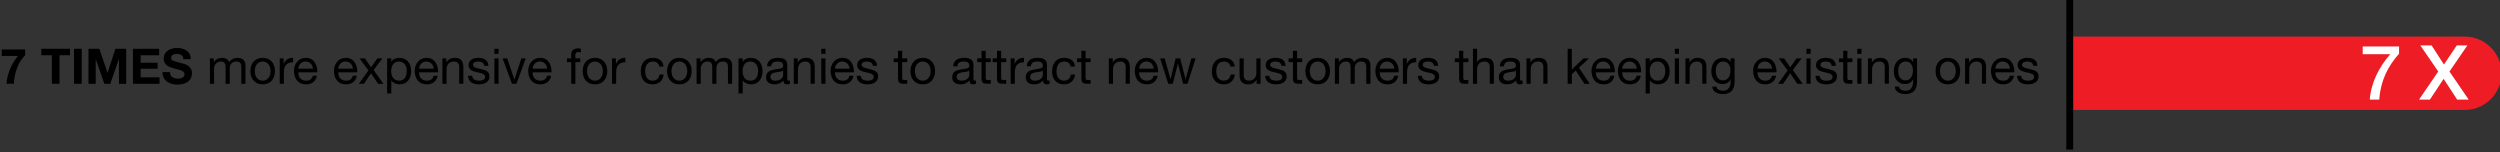 <?xml version="1.0" encoding="UTF-8" standalone="no"?>
<!-- Created with Inkscape (http://www.inkscape.org/) -->

<svg
   xmlns:dc="http://purl.org/dc/elements/1.1/"
   xmlns:cc="http://creativecommons.org/ns#"
   xmlns:rdf="http://www.w3.org/1999/02/22-rdf-syntax-ns#"
   xmlns:svg="http://www.w3.org/2000/svg"
   xmlns="http://www.w3.org/2000/svg"
   xmlns:sodipodi="http://sodipodi.sourceforge.net/DTD/sodipodi-0.dtd"
   xmlns:inkscape="http://www.inkscape.org/namespaces/inkscape"
   id="svg4542"
   version="1.1"
   inkscape:version="0.91 r13725"
   xml:space="preserve"
   width="1200"
   height="72.958"
   viewBox="0 0 1200 72.958"
   sodipodi:docname="graph3.svg"><rect x="0" y="0" width="1200" height="72.958" fill="#333333" stroke="none"/><defs
     id="defs4546" /><sodipodi:namedview
     pagecolor="#ffffff"
     bordercolor="#666666"
     borderopacity="0"
     objecttolerance="10"
     gridtolerance="10"
     guidetolerance="10"
     inkscape:pageopacity="0"
     inkscape:pageshadow="2"
     inkscape:window-width="1920"
     inkscape:window-height="1017"
     id="namedview4544"
     showgrid="false"
     inkscape:zoom="1.0503817"
     inkscape:cx="-117.10029"
     inkscape:cy="10.625"
     inkscape:window-x="-8"
     inkscape:window-y="-8"
     inkscape:window-maximized="1"
     inkscape:current-layer="g4550" /><g
     id="g4550"
     inkscape:groupmode="layer"
     inkscape:label="ink_ext_XXXXXX"
     transform="matrix(1.25,0,0,-1.25,0,72.958)"><g
       id="g4552"
       transform="matrix(0.368,0,0,0.368,-1.766,-2.497)"><path
         d="m 2483.69,86.711 c 7.13,0.316 14.49,-0.793 14.49,-9.426 0,-6.332 -4.59,-9.895 -10.61,-9.895 -7.04,0 -10.69,5.07 -10.45,11.797 l -9.03,0 c 0.24,-11.559 6.66,-19.316 19.48,-19.316 10.61,0 19.63,6.492 19.63,16.941 0,7.125 -3.8,12.59 -10.05,13.855 l 0,0.156 c 5.3,1.902 7.84,6.336 7.84,11.879 0,9.817 -8.87,14.801 -17.5,14.801 -11.16,0 -17.89,-8.07 -18.36,-18.84 l 9.02,0 c -0.16,5.699 2.93,11.32 9.19,11.32 4.98,0 8.62,-3.168 8.62,-7.836 0,-6.808 -6.25,-8.949 -12.27,-8.71 l 0,-6.727"
         style="fill:#ffffff;fill-opacity:1;fill-rule:nonzero;stroke:none"
         id="path4554"
         inkscape:connector-curvature="0" /><path
         d="m 2526.8,109.984 c 6.72,0 10.05,-5.382 10.05,-11.32 0,-6.094 -3.33,-11.637 -10.05,-11.637 -6.57,0 -9.66,5.621 -9.66,11.637 0,6.016 3.09,11.32 9.66,11.32 z m -17.66,-34.992 c 0.47,-9.023 7.92,-15.121 16.71,-15.121 15.67,0 20.9,15.438 20.9,28.656 0,16.153 -3.89,28.977 -19.56,28.977 -12.11,0 -19.08,-8.152 -19.08,-18.922 0,-11.32 7.05,-18.68 17.5,-18.68 5.06,0 9.58,2.375 11.95,6.649 l 0.16,-0.16 c -0.55,-7.281 -1.66,-19 -11.48,-19 -4.67,0 -7.68,3.086 -8.07,7.602 l -9.03,0"
         style="fill:#ffffff;fill-opacity:1;fill-rule:nonzero;stroke:none"
         id="path4556"
         inkscape:connector-curvature="0" /><path
         d="m 2559.56,76.918 3.96,0 19.67,38.016 -3.86,0 -19.77,-38.016 z m 24.95,0.508 c 6.15,0 8.49,4.574 8.49,10.113 0,5.488 -2.54,10.113 -8.49,10.113 -5.94,0 -8.49,-4.625 -8.49,-10.113 0,-5.539 2.34,-10.113 8.49,-10.113 z m -3.91,10.113 c 0,3.406 0.71,6.809 3.86,6.809 3.15,0 3.96,-3.402 3.96,-6.809 0,-3.812 -1.11,-6.812 -3.96,-6.812 -2.85,0 -3.86,3 -3.86,6.812 z m -21.6,6.66 c 6.15,0 8.48,4.57 8.48,10.11 0,5.492 -2.53,10.113 -8.48,10.113 -5.95,0 -8.49,-4.621 -8.49,-10.113 0,-5.54 2.34,-10.11 8.49,-10.11 z m -3.91,10.11 c 0,3.41 0.71,6.812 3.86,6.812 3.15,0 3.96,-3.402 3.96,-6.812 0,-3.809 -1.12,-6.809 -3.96,-6.809 -2.85,0 -3.86,3 -3.86,6.809"
         style="fill:#ffffff;fill-opacity:1;fill-rule:nonzero;stroke:none"
         id="path4558"
         inkscape:connector-curvature="0" /><path
         d="m 2166.36,127.176 410.48,0 c 21.04,0 38.26,-17.215 38.26,-38.254 l 0,-0.004 c 0,-21.043 -17.22,-38.258 -38.26,-38.258 l -410.48,0 0,76.516"
         style="fill:#ee1c25;fill-opacity:1;fill-rule:evenodd;stroke:none"
         id="path4560"
         inkscape:connector-curvature="0" /><path
         d="m 2470.25,108.816 28.73,0 c -11.4,-12.828 -20.19,-29.847 -21.37,-47.343 l 9.89,0 c 1.43,20.031 9.11,34.836 20.67,47.898 l 0,7.52 -37.92,0 0,-8.075"
         style="fill:#ffffff;fill-opacity:1;fill-rule:nonzero;stroke:none"
         id="path4562"
         inkscape:connector-curvature="0" /><path
         d="m 2549.05,90.766 -20.03,-29.293 11.32,0 14.33,21.613 14.1,-21.613 12.03,0 -20.03,29.293 18.68,27.234 -11.08,0 -13.38,-19.953 -12.83,19.953 -11.79,0 18.68,-27.234"
         style="fill:#ffffff;fill-opacity:1;fill-rule:nonzero;stroke:none"
         id="path4564"
         inkscape:connector-curvature="0" /><path
         d="m 2164.52,9.316 0,158.594"
         style="fill:none;stroke:#000000;stroke-width:7.197;stroke-linecap:butt;stroke-linejoin:miter;stroke-miterlimit:22.926;stroke-dasharray:none;stroke-opacity:1"
         id="path4566"
         inkscape:connector-curvature="0" /><path
         d="m 31.043,113.785 -24.453,0 0,-6.75 16.984,0 C 16.77,98.852 12.371,88.57 11.551,77.981 l 7.777,0 C 19.43,87.547 23.523,101 31.043,107.547 l 0,6.238"
         style="fill:#000000;fill-opacity:1;fill-rule:nonzero;stroke:none"
         id="path4568"
         inkscape:connector-curvature="0" /><path
         d="m 58.871,77.981 8.031,0 0,29.77 10.949,0 0,6.754 -29.926,0 0,-6.754 10.945,0 0,-29.77"
         style="fill:#000000;fill-opacity:1;fill-rule:nonzero;stroke:none"
         id="path4570"
         inkscape:connector-curvature="0" /><path
         d="m 82.043,77.981 8.031,0 0,36.523 -8.031,0 0,-36.523"
         style="fill:#000000;fill-opacity:1;fill-rule:nonzero;stroke:none"
         id="path4572"
         inkscape:connector-curvature="0" /><path
         d="m 97.137,77.981 7.519,0 0,25.625 0.102,0 8.953,-25.625 6.191,0 8.95,25.883 0.101,0 0,-25.883 7.524,0 0,36.523 -11.309,0 -8.082,-25.117 -0.102,0 -8.543,25.117 -11.304,0 0,-36.523"
         style="fill:#000000;fill-opacity:1;fill-rule:nonzero;stroke:none"
         id="path4574"
         inkscape:connector-curvature="0" /><path
         d="m 143.531,77.981 27.727,0 0,6.75 -19.695,0 0,8.953 17.699,0 0,6.242 -17.699,0 0,7.824 19.289,0 0,6.754 -27.321,0 0,-36.523"
         style="fill:#000000;fill-opacity:1;fill-rule:nonzero;stroke:none"
         id="path4576"
         inkscape:connector-curvature="0" /><path
         d="m 174.379,90.102 c -0.102,-9 7.469,-12.992 15.551,-12.992 9.925,0 15.195,5.012 15.195,11.715 0,8.285 -8.187,9.977 -10.848,10.637 -9.156,2.355 -10.894,2.715 -10.894,5.527 0,3.071 2.969,4.145 5.523,4.145 3.84,0 6.957,-1.125 7.215,-5.528 l 7.777,0 c 0,8.442 -7.011,11.77 -14.632,11.77 -6.598,0 -13.661,-3.586 -13.661,-11.051 0,-6.855 5.477,-8.953 10.899,-10.386 5.371,-1.43 10.844,-2.098 10.844,-6.035 0,-3.734 -4.297,-4.551 -7.11,-4.551 -4.297,0 -8.082,1.891 -8.082,6.75 l -7.777,0"
         style="fill:#000000;fill-opacity:1;fill-rule:nonzero;stroke:none"
         id="path4578"
         inkscape:connector-curvature="0" /><path
         d="m 223.848,77.981 4.347,0 0,16.469 c 0,1.996 1.895,6.754 7.059,6.754 3.891,0 4.965,-2.453 4.965,-5.883 l 0,-17.34 4.347,0 0,16.469 c 0,4.094 2.707,6.754 6.903,6.754 4.25,0 5.117,-2.609 5.117,-5.883 l 0,-17.34 4.348,0 0,19.383 c 0,5.477 -3.532,7.676 -8.801,7.676 -3.375,0 -6.492,-1.687 -8.285,-4.504 -1.075,3.227 -4.043,4.504 -7.266,4.504 -3.629,0 -6.598,-1.535 -8.539,-4.504 l -0.102,0 0,3.891 -4.093,0 0,-26.445"
         style="fill:#000000;fill-opacity:1;fill-rule:nonzero;stroke:none"
         id="path4580"
         inkscape:connector-curvature="0" /><path
         d="m 266.051,91.176 c 0,-7.723 4.449,-13.812 12.836,-13.812 8.39,0 12.84,6.09 12.84,13.812 0,7.777 -4.45,13.863 -12.84,13.863 -8.387,0 -12.836,-6.086 -12.836,-13.863 z m 4.601,0 c 0,6.445 3.684,10.027 8.235,10.027 4.554,0 8.238,-3.582 8.238,-10.027 0,-6.394 -3.684,-9.973 -8.238,-9.973 -4.551,0 -8.235,3.578 -8.235,9.973"
         style="fill:#000000;fill-opacity:1;fill-rule:nonzero;stroke:none"
         id="path4582"
         inkscape:connector-curvature="0" /><path
         d="m 296.688,77.981 4.351,0 0,11.766 c 0,6.699 2.555,10.688 9.563,10.688 l 0,4.605 c -4.707,0.152 -7.622,-1.941 -9.719,-6.187 l -0.106,0 0,5.574 -4.089,0 0,-26.445"
         style="fill:#000000;fill-opacity:1;fill-rule:nonzero;stroke:none"
         id="path4584"
         inkscape:connector-curvature="0" /><path
         d="m 331.215,86.371 c -0.766,-3.434 -3.274,-5.168 -6.856,-5.168 -5.777,0 -8.386,4.09 -8.234,8.695 l 19.797,0 c 0.258,6.391 -2.609,15.141 -11.969,15.141 -7.215,0 -12.43,-5.832 -12.43,-13.762 0.254,-8.082 4.243,-13.914 12.684,-13.914 5.934,0 10.129,3.172 11.305,9.008 l -4.297,0 z m -15.09,7.363 c 0.309,4.043 3.02,7.469 7.574,7.469 4.293,0 7.414,-3.324 7.617,-7.469 l -15.191,0"
         style="fill:#000000;fill-opacity:1;fill-rule:nonzero;stroke:none"
         id="path4586"
         inkscape:connector-curvature="0" /><path
         d="m 372.906,86.371 c -0.765,-3.434 -3.273,-5.168 -6.855,-5.168 -5.778,0 -8.387,4.09 -8.235,8.695 l 19.797,0 c 0.258,6.391 -2.609,15.141 -11.968,15.141 -7.215,0 -12.43,-5.832 -12.43,-13.762 0.254,-8.082 4.242,-13.914 12.683,-13.914 5.934,0 10.129,3.172 11.305,9.008 l -4.297,0 z m -15.09,7.363 c 0.309,4.043 3.02,7.469 7.575,7.469 4.293,0 7.414,-3.324 7.617,-7.469 l -15.192,0"
         style="fill:#000000;fill-opacity:1;fill-rule:nonzero;stroke:none"
         id="path4588"
         inkscape:connector-curvature="0" /><path
         d="m 379.301,77.981 5.269,0 7.368,10.988 7.367,-10.988 5.574,0 -10.231,14.32 9.106,12.125 -5.215,0 -6.601,-9.262 -6.344,9.262 -5.574,0 9.207,-12.531 -9.926,-13.914"
         style="fill:#000000;fill-opacity:1;fill-rule:nonzero;stroke:none"
         id="path4590"
         inkscape:connector-curvature="0" /><path
         d="m 429.227,91.434 c 0,-5.168 -1.993,-10.23 -7.926,-10.23 -5.985,0 -8.336,4.805 -8.336,10.024 0,4.961 2.25,9.976 8.078,9.976 5.629,0 8.184,-4.809 8.184,-9.769 z m -20.457,-23.582 4.347,0 0,13.656 0.102,0 c 1.945,-3.121 5.832,-4.144 8.543,-4.144 8.082,0 12.074,6.293 12.074,13.762 0,7.469 -4.043,13.914 -12.176,13.914 -3.633,0 -7.012,-1.277 -8.441,-4.191 l -0.102,0 0,3.578 -4.347,0 0,-36.574"
         style="fill:#000000;fill-opacity:1;fill-rule:nonzero;stroke:none"
         id="path4592"
         inkscape:connector-curvature="0" /><path
         d="m 457.211,86.371 c -0.766,-3.434 -3.277,-5.168 -6.856,-5.168 -5.781,0 -8.386,4.09 -8.234,8.695 l 19.797,0 c 0.254,6.391 -2.609,15.141 -11.973,15.141 -7.211,0 -12.429,-5.832 -12.429,-13.762 0.257,-8.082 4.246,-13.914 12.687,-13.914 5.934,0 10.129,3.172 11.305,9.008 l -4.297,0 z m -15.09,7.363 c 0.305,4.043 3.02,7.469 7.57,7.469 4.293,0 7.414,-3.324 7.622,-7.469 l -15.192,0"
         style="fill:#000000;fill-opacity:1;fill-rule:nonzero;stroke:none"
         id="path4594"
         inkscape:connector-curvature="0" /><path
         d="m 466.418,77.981 4.348,0 0,14.934 c 0,4.758 2.558,8.289 7.828,8.289 3.324,0 5.371,-2.098 5.371,-5.32 l 0,-17.902 4.348,0 0,17.391 c 0,5.68 -2.149,9.668 -9.106,9.668 -3.785,0 -6.754,-1.535 -8.594,-4.809 l -0.101,0 0,4.196 -4.094,0 0,-26.445"
         style="fill:#000000;fill-opacity:1;fill-rule:nonzero;stroke:none"
         id="path4596"
         inkscape:connector-curvature="0" /><path
         d="m 493.172,86.316 c 0.258,-6.547 5.269,-8.953 11.207,-8.953 5.367,0 11.254,2.047 11.254,8.34 0,5.117 -4.301,6.547 -8.649,7.52 -4.043,0.973 -8.644,1.484 -8.644,4.605 0,2.656 3.019,3.375 5.625,3.375 2.867,0 5.832,-1.074 6.14,-4.449 l 4.348,0 c -0.359,6.445 -5.012,8.285 -10.844,8.285 -4.601,0 -9.871,-2.199 -9.871,-7.519 0,-5.062 4.348,-6.496 8.645,-7.469 4.347,-0.973 8.64,-1.535 8.64,-4.91 0,-3.328 -3.679,-3.938 -6.39,-3.938 -3.582,0 -6.961,1.227 -7.113,5.113 l -4.348,0"
         style="fill:#000000;fill-opacity:1;fill-rule:nonzero;stroke:none"
         id="path4598"
         inkscape:connector-curvature="0" /><path
         d="m 520.695,77.981 4.348,0 0,26.445 -4.348,0 0,-26.445 z m 4.348,36.523 -4.348,0 0,-5.32 4.348,0 0,5.32"
         style="fill:#000000;fill-opacity:1;fill-rule:nonzero;stroke:none"
         id="path4600"
         inkscape:connector-curvature="0" /><path
         d="m 553.379,104.426 -4.551,0 -7.211,-22.047 -0.101,0 -7.418,22.047 -4.86,0 9.821,-26.445 4.656,0 9.664,26.445"
         style="fill:#000000;fill-opacity:1;fill-rule:nonzero;stroke:none"
         id="path4602"
         inkscape:connector-curvature="0" /><path
         d="m 575.633,86.371 c -0.766,-3.434 -3.274,-5.168 -6.856,-5.168 -5.777,0 -8.386,4.09 -8.234,8.695 l 19.797,0 c 0.254,6.391 -2.61,15.141 -11.969,15.141 -7.215,0 -12.43,-5.832 -12.43,-13.762 0.254,-8.082 4.243,-13.914 12.684,-13.914 5.934,0 10.129,3.172 11.305,9.008 l -4.297,0 z m -15.09,7.363 c 0.305,4.043 3.02,7.469 7.57,7.469 4.297,0 7.418,-3.324 7.621,-7.469 l -15.191,0"
         style="fill:#000000;fill-opacity:1;fill-rule:nonzero;stroke:none"
         id="path4604"
         inkscape:connector-curvature="0" /><path
         d="m 600.855,77.981 4.344,0 0,22.605 5.117,0 0,3.84 -5.117,0 0,3.683 c 0,2.301 1.231,2.965 3.328,2.965 0.766,0 1.688,-0.101 2.457,-0.359 l 0,3.789 c -0.82,0.254 -1.996,0.406 -2.816,0.406 -4.758,0 -7.313,-2.25 -7.313,-6.547 l 0,-3.937 -4.449,0 0,-3.84 4.449,0 0,-22.605"
         style="fill:#000000;fill-opacity:1;fill-rule:nonzero;stroke:none"
         id="path4606"
         inkscape:connector-curvature="0" /><path
         d="m 612.773,91.176 c 0,-7.723 4.454,-13.812 12.84,-13.812 8.391,0 12.84,6.09 12.84,13.812 0,7.777 -4.449,13.863 -12.84,13.863 -8.386,0 -12.84,-6.086 -12.84,-13.863 z m 4.606,0 c 0,6.445 3.68,10.027 8.234,10.027 4.551,0 8.239,-3.582 8.239,-10.027 0,-6.394 -3.688,-9.973 -8.239,-9.973 -4.554,0 -8.234,3.578 -8.234,9.973"
         style="fill:#000000;fill-opacity:1;fill-rule:nonzero;stroke:none"
         id="path4608"
         inkscape:connector-curvature="0" /><path
         d="m 643.414,77.981 4.348,0 0,11.766 c 0,6.699 2.558,10.688 9.566,10.688 l 0,4.605 c -4.707,0.152 -7.625,-1.941 -9.719,-6.187 l -0.105,0 0,5.574 -4.09,0 0,-26.445"
         style="fill:#000000;fill-opacity:1;fill-rule:nonzero;stroke:none"
         id="path4610"
         inkscape:connector-curvature="0" /><path
         d="m 697.277,95.934 c -0.613,6.293 -5.422,9.105 -11.406,9.105 -8.391,0 -12.48,-6.238 -12.48,-14.168 0,-7.879 4.297,-13.508 12.379,-13.508 6.648,0 10.687,3.84 11.66,10.285 l -4.45,0 c -0.562,-3.992 -3.066,-6.445 -7.261,-6.445 -5.524,0 -7.727,4.805 -7.727,9.668 0,5.367 1.946,10.332 8.238,10.332 3.579,0 5.879,-1.945 6.547,-5.269 l 4.5,0"
         style="fill:#000000;fill-opacity:1;fill-rule:nonzero;stroke:none"
         id="path4612"
         inkscape:connector-curvature="0" /><path
         d="m 700.859,91.176 c 0,-7.723 4.454,-13.812 12.84,-13.812 8.391,0 12.84,6.09 12.84,13.812 0,7.777 -4.449,13.863 -12.84,13.863 -8.386,0 -12.84,-6.086 -12.84,-13.863 z m 4.606,0 c 0,6.445 3.683,10.027 8.234,10.027 4.551,0 8.239,-3.582 8.239,-10.027 0,-6.394 -3.688,-9.973 -8.239,-9.973 -4.551,0 -8.234,3.578 -8.234,9.973"
         style="fill:#000000;fill-opacity:1;fill-rule:nonzero;stroke:none"
         id="path4614"
         inkscape:connector-curvature="0" /><path
         d="m 731.652,77.981 4.352,0 0,16.469 c 0,1.996 1.891,6.754 7.059,6.754 3.886,0 4.96,-2.453 4.96,-5.883 l 0,-17.34 4.348,0 0,16.469 c 0,4.094 2.711,6.754 6.906,6.754 4.246,0 5.114,-2.609 5.114,-5.883 l 0,-17.34 4.347,0 0,19.383 c 0,5.477 -3.527,7.676 -8.797,7.676 -3.375,0 -6.496,-1.687 -8.285,-4.504 -1.074,3.227 -4.043,4.504 -7.265,4.504 -3.633,0 -6.602,-1.535 -8.543,-4.504 l -0.102,0 0,3.891 -4.094,0 0,-26.445"
         style="fill:#000000;fill-opacity:1;fill-rule:nonzero;stroke:none"
         id="path4616"
         inkscape:connector-curvature="0" /><path
         d="m 795.902,91.434 c 0,-5.168 -1.992,-10.23 -7.929,-10.23 -5.985,0 -8.336,4.805 -8.336,10.024 0,4.961 2.25,9.976 8.082,9.976 5.625,0 8.183,-4.809 8.183,-9.769 z m -20.461,-23.582 4.348,0 0,13.656 0.102,0 c 1.945,-3.121 5.832,-4.144 8.543,-4.144 8.082,0 12.074,6.293 12.074,13.762 0,7.469 -4.043,13.914 -12.176,13.914 -3.633,0 -7.008,-1.277 -8.441,-4.191 l -0.102,0 0,3.578 -4.348,0 0,-36.574"
         style="fill:#000000;fill-opacity:1;fill-rule:nonzero;stroke:none"
         id="path4618"
         inkscape:connector-curvature="0" /><path
         d="m 821.992,87.188 c 0,-2.406 -2.355,-5.984 -8.086,-5.984 -2.66,0 -5.113,1.024 -5.113,3.887 0,3.223 2.453,4.246 5.32,4.758 2.914,0.512 6.188,0.562 7.879,1.789 l 0,-4.449 z m 7.059,-5.731 c -0.563,-0.203 -0.973,-0.254 -1.332,-0.254 -1.379,0 -1.379,0.918 -1.379,2.965 l 0,13.609 c 0,6.188 -5.168,7.262 -9.926,7.262 -5.883,0 -10.945,-2.301 -11.199,-8.851 l 4.344,0 c 0.207,3.89 2.918,5.016 6.597,5.016 2.766,0 5.887,-0.617 5.887,-4.398 0,-3.273 -4.094,-2.969 -8.902,-3.891 -4.5,-0.867 -8.95,-2.145 -8.95,-8.133 0,-5.27 3.938,-7.418 8.747,-7.418 3.683,0 6.906,1.281 9.308,4.094 0,-2.863 1.434,-4.094 3.684,-4.094 1.379,0 2.351,0.258 3.121,0.719 l 0,3.375"
         style="fill:#000000;fill-opacity:1;fill-rule:nonzero;stroke:none"
         id="path4620"
         inkscape:connector-curvature="0" /><path
         d="m 833.094,77.981 4.347,0 0,14.934 c 0,4.758 2.555,8.289 7.825,8.289 3.324,0 5.371,-2.098 5.371,-5.32 l 0,-17.902 4.351,0 0,17.391 c 0,5.68 -2.148,9.668 -9.109,9.668 -3.785,0 -6.754,-1.535 -8.594,-4.809 l -0.101,0 0,4.196 -4.09,0 0,-26.445"
         style="fill:#000000;fill-opacity:1;fill-rule:nonzero;stroke:none"
         id="path4622"
         inkscape:connector-curvature="0" /><path
         d="m 861.789,77.981 4.348,0 0,26.445 -4.348,0 0,-26.445 z m 4.348,36.523 -4.348,0 0,-5.32 4.348,0 0,5.32"
         style="fill:#000000;fill-opacity:1;fill-rule:nonzero;stroke:none"
         id="path4624"
         inkscape:connector-curvature="0" /><path
         d="m 891.152,86.371 c -0.765,-3.434 -3.273,-5.168 -6.855,-5.168 -5.781,0 -8.387,4.09 -8.234,8.695 l 19.796,0 c 0.254,6.391 -2.609,15.141 -11.972,15.141 -7.211,0 -12.43,-5.832 -12.43,-13.762 0.258,-8.082 4.246,-13.914 12.688,-13.914 5.933,0 10.128,3.172 11.304,9.008 l -4.297,0 z m -15.089,7.363 c 0.304,4.043 3.019,7.469 7.57,7.469 4.297,0 7.418,-3.324 7.621,-7.469 l -15.191,0"
         style="fill:#000000;fill-opacity:1;fill-rule:nonzero;stroke:none"
         id="path4626"
         inkscape:connector-curvature="0" /><path
         d="m 898.672,86.316 c 0.258,-6.547 5.269,-8.953 11.203,-8.953 5.371,0 11.254,2.047 11.254,8.34 0,5.117 -4.297,6.547 -8.645,7.52 -4.043,0.973 -8.644,1.484 -8.644,4.605 0,2.656 3.019,3.375 5.625,3.375 2.867,0 5.832,-1.074 6.14,-4.449 l 4.348,0 c -0.359,6.445 -5.015,8.285 -10.844,8.285 -4.605,0 -9.875,-2.199 -9.875,-7.519 0,-5.062 4.348,-6.496 8.649,-7.469 4.347,-0.973 8.64,-1.535 8.64,-4.91 0,-3.328 -3.683,-3.938 -6.39,-3.938 -3.582,0 -6.961,1.227 -7.113,5.113 l -4.348,0"
         style="fill:#000000;fill-opacity:1;fill-rule:nonzero;stroke:none"
         id="path4628"
         inkscape:connector-curvature="0" /><path
         d="m 946.195,112.355 -4.347,0 0,-7.929 -4.504,0 0,-3.84 4.504,0 0,-16.828 c 0,-4.859 1.789,-5.777 6.289,-5.777 l 3.328,0 0,3.832 -1.996,0 c -2.711,0 -3.274,0.363 -3.274,2.356 l 0,16.418 5.27,0 0,3.84 -5.27,0 0,7.929"
         style="fill:#000000;fill-opacity:1;fill-rule:nonzero;stroke:none"
         id="path4630"
         inkscape:connector-curvature="0" /><path
         d="m 954.84,91.176 c 0,-7.723 4.449,-13.812 12.84,-13.812 8.386,0 12.84,6.09 12.84,13.812 0,7.777 -4.454,13.863 -12.84,13.863 -8.391,0 -12.84,-6.086 -12.84,-13.863 z m 4.601,0 c 0,6.445 3.684,10.027 8.239,10.027 4.55,0 8.234,-3.582 8.234,-10.027 0,-6.394 -3.684,-9.973 -8.234,-9.973 -4.555,0 -8.239,3.578 -8.239,9.973"
         style="fill:#000000;fill-opacity:1;fill-rule:nonzero;stroke:none"
         id="path4632"
         inkscape:connector-curvature="0" /><path
         d="m 1016.22,87.188 c 0,-2.406 -2.35,-5.984 -8.08,-5.984 -2.66,0 -5.11,1.024 -5.11,3.887 0,3.223 2.45,4.246 5.32,4.758 2.91,0.512 6.19,0.562 7.87,1.789 l 0,-4.449 z m 7.06,-5.731 c -0.56,-0.203 -0.97,-0.254 -1.33,-0.254 -1.38,0 -1.38,0.918 -1.38,2.965 l 0,13.609 c 0,6.188 -5.16,7.262 -9.92,7.262 -5.89,0 -10.951,-2.301 -11.205,-8.851 l 4.345,0 c 0.21,3.89 2.92,5.016 6.6,5.016 2.76,0 5.88,-0.617 5.88,-4.398 0,-3.273 -4.09,-2.969 -8.89,-3.891 -4.51,-0.867 -8.958,-2.145 -8.958,-8.133 0,-5.27 3.938,-7.418 8.748,-7.418 3.68,0 6.9,1.281 9.31,4.094 0,-2.863 1.43,-4.094 3.68,-4.094 1.38,0 2.36,0.258 3.12,0.719 l 0,3.375"
         style="fill:#000000;fill-opacity:1;fill-rule:nonzero;stroke:none"
         id="path4634"
         inkscape:connector-curvature="0" /><path
         d="m 1033.36,112.355 -4.35,0 0,-7.929 -4.5,0 0,-3.84 4.5,0 0,-16.828 c 0,-4.859 1.79,-5.777 6.29,-5.777 l 3.33,0 0,3.832 -2,0 c -2.71,0 -3.27,0.363 -3.27,2.356 l 0,16.418 5.27,0 0,3.84 -5.27,0 0,7.929"
         style="fill:#000000;fill-opacity:1;fill-rule:nonzero;stroke:none"
         id="path4636"
         inkscape:connector-curvature="0" /><path
         d="m 1049.47,112.355 -4.34,0 0,-7.929 -4.51,0 0,-3.84 4.51,0 0,-16.828 c 0,-4.859 1.78,-5.777 6.29,-5.777 l 3.32,0 0,3.832 -1.99,0 c -2.71,0 -3.28,0.363 -3.28,2.356 l 0,16.418 5.27,0 0,3.84 -5.27,0 0,7.929"
         style="fill:#000000;fill-opacity:1;fill-rule:nonzero;stroke:none"
         id="path4638"
         inkscape:connector-curvature="0" /><path
         d="m 1059.39,77.981 4.35,0 0,11.766 c 0,6.699 2.56,10.688 9.57,10.688 l 0,4.605 c -4.71,0.152 -7.62,-1.941 -9.72,-6.187 l -0.11,0 0,5.574 -4.09,0 0,-26.445"
         style="fill:#000000;fill-opacity:1;fill-rule:nonzero;stroke:none"
         id="path4640"
         inkscape:connector-curvature="0" /><path
         d="m 1092.95,87.188 c 0,-2.406 -2.35,-5.984 -8.08,-5.984 -2.66,0 -5.12,1.024 -5.12,3.887 0,3.223 2.46,4.246 5.32,4.758 2.92,0.512 6.19,0.562 7.88,1.789 l 0,-4.449 z m 7.06,-5.731 c -0.56,-0.203 -0.97,-0.254 -1.33,-0.254 -1.38,0 -1.38,0.918 -1.38,2.965 l 0,13.609 c 0,6.188 -5.17,7.262 -9.92,7.262 -5.89,0 -10.95,-2.301 -11.2,-8.851 l 4.34,0 c 0.21,3.89 2.92,5.016 6.6,5.016 2.76,0 5.88,-0.617 5.88,-4.398 0,-3.273 -4.09,-2.969 -8.9,-3.891 -4.5,-0.867 -8.95,-2.145 -8.95,-8.133 0,-5.27 3.94,-7.418 8.75,-7.418 3.68,0 6.9,1.281 9.31,4.094 0,-2.863 1.43,-4.094 3.68,-4.094 1.38,0 2.35,0.258 3.12,0.719 l 0,3.375"
         style="fill:#000000;fill-opacity:1;fill-rule:nonzero;stroke:none"
         id="path4642"
         inkscape:connector-curvature="0" /><path
         d="m 1126.51,95.934 c -0.61,6.293 -5.42,9.105 -11.41,9.105 -8.39,0 -12.48,-6.238 -12.48,-14.168 0,-7.879 4.3,-13.508 12.38,-13.508 6.65,0 10.69,3.84 11.66,10.285 l -4.45,0 c -0.56,-3.992 -3.07,-6.445 -7.26,-6.445 -5.52,0 -7.72,4.805 -7.72,9.668 0,5.367 1.94,10.332 8.23,10.332 3.58,0 5.88,-1.945 6.55,-5.269 l 4.5,0"
         style="fill:#000000;fill-opacity:1;fill-rule:nonzero;stroke:none"
         id="path4644"
         inkscape:connector-curvature="0" /><path
         d="m 1137.56,112.355 -4.35,0 0,-7.929 -4.5,0 0,-3.84 4.5,0 0,-16.828 c 0,-4.859 1.79,-5.777 6.29,-5.777 l 3.33,0 0,3.832 -2,0 c -2.71,0 -3.27,0.363 -3.27,2.356 l 0,16.418 5.27,0 0,3.84 -5.27,0 0,7.929"
         style="fill:#000000;fill-opacity:1;fill-rule:nonzero;stroke:none"
         id="path4646"
         inkscape:connector-curvature="0" /><path
         d="m 1161.86,77.981 4.34,0 0,14.934 c 0,4.758 2.56,8.289 7.83,8.289 3.33,0 5.37,-2.098 5.37,-5.32 l 0,-17.902 4.35,0 0,17.391 c 0,5.68 -2.15,9.668 -9.11,9.668 -3.78,0 -6.75,-1.535 -8.59,-4.809 l -0.1,0 0,4.196 -4.09,0 0,-26.445"
         style="fill:#000000;fill-opacity:1;fill-rule:nonzero;stroke:none"
         id="path4648"
         inkscape:connector-curvature="0" /><path
         d="m 1208.56,86.371 c -0.76,-3.434 -3.27,-5.168 -6.85,-5.168 -5.78,0 -8.39,4.09 -8.24,8.695 l 19.8,0 c 0.25,6.391 -2.61,15.141 -11.97,15.141 -7.22,0 -12.43,-5.832 -12.43,-13.762 0.26,-8.082 4.24,-13.914 12.68,-13.914 5.93,0 10.13,3.172 11.31,9.008 l -4.3,0 z m -15.09,7.363 c 0.31,4.043 3.02,7.469 7.57,7.469 4.3,0 7.42,-3.324 7.62,-7.469 l -15.19,0"
         style="fill:#000000;fill-opacity:1;fill-rule:nonzero;stroke:none"
         id="path4650"
         inkscape:connector-curvature="0" /><path
         d="m 1252.4,104.426 -4.5,0 -5.94,-21.641 -0.1,0 -5.52,21.641 -4.76,0 -5.32,-21.641 -0.1,0 -5.98,21.641 -4.81,0 8.49,-26.445 4.71,0 5.31,21.023 0.11,0 5.37,-21.023 4.6,0 8.44,26.445"
         style="fill:#000000;fill-opacity:1;fill-rule:nonzero;stroke:none"
         id="path4652"
         inkscape:connector-curvature="0" /><path
         d="m 1293.22,95.934 c -0.61,6.293 -5.42,9.105 -11.4,9.105 -8.39,0 -12.48,-6.238 -12.48,-14.168 0,-7.879 4.29,-13.508 12.37,-13.508 6.65,0 10.69,3.84 11.67,10.285 l -4.45,0 c -0.57,-3.992 -3.07,-6.445 -7.27,-6.445 -5.52,0 -7.72,4.805 -7.72,9.668 0,5.367 1.94,10.332 8.23,10.332 3.58,0 5.88,-1.945 6.55,-5.269 l 4.5,0"
         style="fill:#000000;fill-opacity:1;fill-rule:nonzero;stroke:none"
         id="path4654"
         inkscape:connector-curvature="0" /><path
         d="m 1320.13,104.426 -4.34,0 0,-14.938 c 0,-4.758 -2.57,-8.285 -7.83,-8.285 -3.33,0 -5.37,2.098 -5.37,5.32 l 0,17.903 -4.35,0 0,-17.395 c 0,-5.676 2.15,-9.668 9.1,-9.668 3.79,0 6.75,1.535 8.6,4.812 l 0.1,0 0,-4.195 4.09,0 0,26.445"
         style="fill:#000000;fill-opacity:1;fill-rule:nonzero;stroke:none"
         id="path4656"
         inkscape:connector-curvature="0" /><path
         d="m 1324.99,86.316 c 0.26,-6.547 5.27,-8.953 11.21,-8.953 5.37,0 11.25,2.047 11.25,8.34 0,5.117 -4.3,6.547 -8.65,7.52 -4.04,0.973 -8.64,1.484 -8.64,4.605 0,2.656 3.02,3.375 5.63,3.375 2.86,0 5.83,-1.074 6.14,-4.449 l 4.34,0 c -0.36,6.445 -5.01,8.285 -10.84,8.285 -4.61,0 -9.88,-2.199 -9.88,-7.519 0,-5.062 4.35,-6.496 8.65,-7.469 4.35,-0.973 8.64,-1.535 8.64,-4.91 0,-3.328 -3.68,-3.938 -6.39,-3.938 -3.58,0 -6.96,1.227 -7.11,5.113 l -4.35,0"
         style="fill:#000000;fill-opacity:1;fill-rule:nonzero;stroke:none"
         id="path4658"
         inkscape:connector-curvature="0" /><path
         d="m 1358.29,112.355 -4.34,0 0,-7.929 -4.51,0 0,-3.84 4.51,0 0,-16.828 c 0,-4.859 1.78,-5.777 6.29,-5.777 l 3.32,0 0,3.832 -1.99,0 c -2.71,0 -3.28,0.363 -3.28,2.356 l 0,16.418 5.27,0 0,3.84 -5.27,0 0,7.929"
         style="fill:#000000;fill-opacity:1;fill-rule:nonzero;stroke:none"
         id="path4660"
         inkscape:connector-curvature="0" /><path
         d="m 1366.94,91.176 c 0,-7.723 4.45,-13.812 12.84,-13.812 8.39,0 12.84,6.09 12.84,13.812 0,7.777 -4.45,13.863 -12.84,13.863 -8.39,0 -12.84,-6.086 -12.84,-13.863 z m 4.6,0 c 0,6.445 3.68,10.027 8.24,10.027 4.55,0 8.23,-3.582 8.23,-10.027 0,-6.394 -3.68,-9.973 -8.23,-9.973 -4.56,0 -8.24,3.578 -8.24,9.973"
         style="fill:#000000;fill-opacity:1;fill-rule:nonzero;stroke:none"
         id="path4662"
         inkscape:connector-curvature="0" /><path
         d="m 1397.73,77.981 4.35,0 0,16.469 c 0,1.996 1.89,6.754 7.06,6.754 3.89,0 4.96,-2.453 4.96,-5.883 l 0,-17.34 4.35,0 0,16.469 c 0,4.094 2.71,6.754 6.91,6.754 4.24,0 5.11,-2.609 5.11,-5.883 l 0,-17.34 4.35,0 0,19.383 c 0,5.477 -3.53,7.676 -8.8,7.676 -3.38,0 -6.5,-1.687 -8.29,-4.504 -1.07,3.227 -4.04,4.504 -7.27,4.504 -3.62,0 -6.59,-1.535 -8.53,-4.504 l -0.11,0 0,3.891 -4.09,0 0,-26.445"
         style="fill:#000000;fill-opacity:1;fill-rule:nonzero;stroke:none"
         id="path4664"
         inkscape:connector-curvature="0" /><path
         d="m 1459.63,86.371 c -0.77,-3.434 -3.28,-5.168 -6.86,-5.168 -5.78,0 -8.39,4.09 -8.23,8.695 l 19.79,0 c 0.26,6.391 -2.61,15.141 -11.97,15.141 -7.21,0 -12.43,-5.832 -12.43,-13.762 0.26,-8.082 4.25,-13.914 12.69,-13.914 5.93,0 10.13,3.172 11.3,9.008 l -4.29,0 z m -15.09,7.363 c 0.3,4.043 3.01,7.469 7.57,7.469 4.29,0 7.41,-3.324 7.62,-7.469 l -15.19,0"
         style="fill:#000000;fill-opacity:1;fill-rule:nonzero;stroke:none"
         id="path4666"
         inkscape:connector-curvature="0" /><path
         d="m 1468.68,77.981 4.35,0 0,11.766 c 0,6.699 2.56,10.688 9.56,10.688 l 0,4.605 c -4.7,0.152 -7.62,-1.941 -9.71,-6.187 l -0.11,0 0,5.574 -4.09,0 0,-26.445"
         style="fill:#000000;fill-opacity:1;fill-rule:nonzero;stroke:none"
         id="path4668"
         inkscape:connector-curvature="0" /><path
         d="m 1484.18,86.316 c 0.26,-6.547 5.27,-8.953 11.2,-8.953 5.37,0 11.26,2.047 11.26,8.34 0,5.117 -4.3,6.547 -8.65,7.52 -4.04,0.973 -8.64,1.484 -8.64,4.605 0,2.656 3.01,3.375 5.62,3.375 2.87,0 5.83,-1.074 6.14,-4.449 l 4.35,0 c -0.36,6.445 -5.01,8.285 -10.84,8.285 -4.61,0 -9.88,-2.199 -9.88,-7.519 0,-5.062 4.35,-6.496 8.65,-7.469 4.35,-0.973 8.64,-1.535 8.64,-4.91 0,-3.328 -3.68,-3.938 -6.39,-3.938 -3.58,0 -6.96,1.227 -7.11,5.113 l -4.35,0"
         style="fill:#000000;fill-opacity:1;fill-rule:nonzero;stroke:none"
         id="path4670"
         inkscape:connector-curvature="0" /><path
         d="m 1531.7,112.355 -4.35,0 0,-7.929 -4.5,0 0,-3.84 4.5,0 0,-16.828 c 0,-4.859 1.79,-5.777 6.29,-5.777 l 3.33,0 0,3.832 -1.99,0 c -2.71,0 -3.28,0.363 -3.28,2.356 l 0,16.418 5.27,0 0,3.84 -5.27,0 0,7.929"
         style="fill:#000000;fill-opacity:1;fill-rule:nonzero;stroke:none"
         id="path4672"
         inkscape:connector-curvature="0" /><path
         d="m 1541.78,77.981 4.35,0 0,14.934 c 0,4.758 2.55,8.289 7.82,8.289 3.33,0 5.37,-2.098 5.37,-5.32 l 0,-17.902 4.35,0 0,17.391 c 0,5.68 -2.15,9.668 -9.1,9.668 -3.17,0 -6.91,-1.332 -8.34,-4.504 l -0.1,0 0,13.969 -4.35,0 0,-36.523"
         style="fill:#000000;fill-opacity:1;fill-rule:nonzero;stroke:none"
         id="path4674"
         inkscape:connector-curvature="0" /><path
         d="m 1586.59,87.188 c 0,-2.406 -2.35,-5.984 -8.08,-5.984 -2.66,0 -5.12,1.024 -5.12,3.887 0,3.223 2.46,4.246 5.32,4.758 2.92,0.512 6.19,0.562 7.88,1.789 l 0,-4.449 z m 7.06,-5.731 c -0.56,-0.203 -0.97,-0.254 -1.33,-0.254 -1.38,0 -1.38,0.918 -1.38,2.965 l 0,13.609 c 0,6.188 -5.17,7.262 -9.92,7.262 -5.89,0 -10.95,-2.301 -11.21,-8.851 l 4.35,0 c 0.21,3.89 2.91,5.016 6.6,5.016 2.76,0 5.88,-0.617 5.88,-4.398 0,-3.273 -4.09,-2.969 -8.9,-3.891 -4.5,-0.867 -8.95,-2.145 -8.95,-8.133 0,-5.27 3.94,-7.418 8.75,-7.418 3.68,0 6.9,1.281 9.31,4.094 0,-2.863 1.43,-4.094 3.68,-4.094 1.38,0 2.35,0.258 3.12,0.719 l 0,3.375"
         style="fill:#000000;fill-opacity:1;fill-rule:nonzero;stroke:none"
         id="path4676"
         inkscape:connector-curvature="0" /><path
         d="m 1597.69,77.981 4.35,0 0,14.934 c 0,4.758 2.56,8.289 7.83,8.289 3.32,0 5.37,-2.098 5.37,-5.32 l 0,-17.902 4.35,0 0,17.391 c 0,5.68 -2.15,9.668 -9.11,9.668 -3.78,0 -6.75,-1.535 -8.59,-4.809 l -0.1,0 0,4.196 -4.1,0 0,-26.445"
         style="fill:#000000;fill-opacity:1;fill-rule:nonzero;stroke:none"
         id="path4678"
         inkscape:connector-curvature="0" /><path
         d="m 1640.61,77.981 4.35,0 0,10.023 4.09,3.785 9.06,-13.809 5.52,0 -11.25,16.828 10.48,9.617 -5.83,0 -12.07,-11.563 0,21.641 -4.35,0 0,-36.523"
         style="fill:#000000;fill-opacity:1;fill-rule:nonzero;stroke:none"
         id="path4680"
         inkscape:connector-curvature="0" /><path
         d="m 1685.17,86.371 c -0.77,-3.434 -3.28,-5.168 -6.86,-5.168 -5.78,0 -8.38,4.09 -8.23,8.695 l 19.8,0 c 0.25,6.391 -2.61,15.141 -11.98,15.141 -7.21,0 -12.43,-5.832 -12.43,-13.762 0.26,-8.082 4.25,-13.914 12.69,-13.914 5.93,0 10.13,3.172 11.3,9.008 l -4.29,0 z m -15.09,7.363 c 0.3,4.043 3.02,7.469 7.57,7.469 4.3,0 7.41,-3.324 7.62,-7.469 l -15.19,0"
         style="fill:#000000;fill-opacity:1;fill-rule:nonzero;stroke:none"
         id="path4682"
         inkscape:connector-curvature="0" /><path
         d="m 1712.64,86.371 c -0.77,-3.434 -3.28,-5.168 -6.86,-5.168 -5.78,0 -8.39,4.09 -8.23,8.695 l 19.79,0 c 0.26,6.391 -2.61,15.141 -11.96,15.141 -7.22,0 -12.43,-5.832 -12.43,-13.762 0.25,-8.082 4.24,-13.914 12.68,-13.914 5.93,0 10.13,3.172 11.3,9.008 l -4.29,0 z m -15.09,7.363 c 0.31,4.043 3.02,7.469 7.57,7.469 4.29,0 7.42,-3.324 7.62,-7.469 l -15.19,0"
         style="fill:#000000;fill-opacity:1;fill-rule:nonzero;stroke:none"
         id="path4684"
         inkscape:connector-curvature="0" /><path
         d="m 1742.46,91.434 c 0,-5.168 -1.99,-10.23 -7.93,-10.23 -5.98,0 -8.33,4.805 -8.33,10.024 0,4.961 2.25,9.976 8.08,9.976 5.62,0 8.18,-4.809 8.18,-9.769 z m -20.46,-23.582 4.35,0 0,13.656 0.1,0 c 1.94,-3.121 5.83,-4.144 8.54,-4.144 8.08,0 12.08,6.293 12.08,13.762 0,7.469 -4.05,13.914 -12.18,13.914 -3.63,0 -7.01,-1.277 -8.44,-4.191 l -0.1,0 0,3.578 -4.35,0 0,-36.574"
         style="fill:#000000;fill-opacity:1;fill-rule:nonzero;stroke:none"
         id="path4686"
         inkscape:connector-curvature="0" /><path
         d="m 1752.43,77.981 4.36,0 0,26.445 -4.36,0 0,-26.445 z m 4.36,36.523 -4.36,0 0,-5.32 4.36,0 0,5.32"
         style="fill:#000000;fill-opacity:1;fill-rule:nonzero;stroke:none"
         id="path4688"
         inkscape:connector-curvature="0" /><path
         d="m 1763.54,77.981 4.34,0 0,14.934 c 0,4.758 2.56,8.289 7.83,8.289 3.33,0 5.37,-2.098 5.37,-5.32 l 0,-17.902 4.35,0 0,17.391 c 0,5.68 -2.15,9.668 -9.11,9.668 -3.78,0 -6.75,-1.535 -8.59,-4.809 l -0.1,0 0,4.196 -4.09,0 0,-26.445"
         style="fill:#000000;fill-opacity:1;fill-rule:nonzero;stroke:none"
         id="path4690"
         inkscape:connector-curvature="0" /><path
         d="m 1802.62,81.508 c -5.73,0 -7.47,5.32 -7.47,10.078 0,5.066 2.25,9.617 7.83,9.617 5.47,0 7.52,-4.809 7.52,-9.465 0,-4.961 -2.15,-10.23 -7.88,-10.23 z m 12.17,22.918 -4.09,0 0,-3.785 -0.05,0 c -1.59,2.914 -4.55,4.398 -7.88,4.398 -9.16,0 -12.22,-7.726 -12.22,-13.965 0,-7.215 3.93,-13.402 11.81,-13.402 3.33,0 6.8,1.586 8.24,4.809 l 0.1,0 0,-1.742 c 0,-5.93 -2.25,-10.024 -7.93,-10.024 -2.86,0 -6.65,1.125 -6.86,4.297 l -4.34,0 c 0.25,-5.781 5.98,-7.777 10.95,-7.777 8.34,0 12.27,4.398 12.27,12.996 l 0,24.195"
         style="fill:#000000;fill-opacity:1;fill-rule:nonzero;stroke:none"
         id="path4692"
         inkscape:connector-curvature="0" /><path
         d="m 1853.82,86.371 c -0.76,-3.434 -3.27,-5.168 -6.85,-5.168 -5.78,0 -8.39,4.09 -8.24,8.695 l 19.8,0 c 0.26,6.391 -2.61,15.141 -11.97,15.141 -7.22,0 -12.43,-5.832 -12.43,-13.762 0.26,-8.082 4.25,-13.914 12.69,-13.914 5.93,0 10.12,3.172 11.3,9.008 l -4.3,0 z m -15.09,7.363 c 0.31,4.043 3.02,7.469 7.57,7.469 4.3,0 7.42,-3.324 7.63,-7.469 l -15.2,0"
         style="fill:#000000;fill-opacity:1;fill-rule:nonzero;stroke:none"
         id="path4694"
         inkscape:connector-curvature="0" /><path
         d="m 1860.22,77.981 5.27,0 7.37,10.988 7.36,-10.988 5.57,0 -10.23,14.32 9.11,12.125 -5.22,0 -6.59,-9.262 -6.35,9.262 -5.58,0 9.21,-12.531 -9.92,-13.914"
         style="fill:#000000;fill-opacity:1;fill-rule:nonzero;stroke:none"
         id="path4696"
         inkscape:connector-curvature="0" /><path
         d="m 1889.79,77.981 4.34,0 0,26.445 -4.34,0 0,-26.445 z m 4.34,36.523 -4.34,0 0,-5.32 4.34,0 0,5.32"
         style="fill:#000000;fill-opacity:1;fill-rule:nonzero;stroke:none"
         id="path4698"
         inkscape:connector-curvature="0" /><path
         d="m 1899.2,86.316 c 0.25,-6.547 5.26,-8.953 11.2,-8.953 5.37,0 11.26,2.047 11.26,8.34 0,5.117 -4.3,6.547 -8.65,7.52 -4.04,0.973 -8.65,1.484 -8.65,4.605 0,2.656 3.02,3.375 5.63,3.375 2.87,0 5.83,-1.074 6.14,-4.449 l 4.35,0 c -0.36,6.445 -5.02,8.285 -10.85,8.285 -4.6,0 -9.87,-2.199 -9.87,-7.519 0,-5.062 4.35,-6.496 8.65,-7.469 4.34,-0.973 8.64,-1.535 8.64,-4.91 0,-3.328 -3.68,-3.938 -6.39,-3.938 -3.58,0 -6.96,1.227 -7.12,5.113 l -4.34,0"
         style="fill:#000000;fill-opacity:1;fill-rule:nonzero;stroke:none"
         id="path4700"
         inkscape:connector-curvature="0" /><path
         d="m 1932.5,112.355 -4.35,0 0,-7.929 -4.5,0 0,-3.84 4.5,0 0,-16.828 c 0,-4.859 1.79,-5.777 6.29,-5.777 l 3.33,0 0,3.832 -2,0 c -2.71,0 -3.27,0.363 -3.27,2.356 l 0,16.418 5.27,0 0,3.84 -5.27,0 0,7.929"
         style="fill:#000000;fill-opacity:1;fill-rule:nonzero;stroke:none"
         id="path4702"
         inkscape:connector-curvature="0" /><path
         d="m 1942.83,77.981 4.35,0 0,26.445 -4.35,0 0,-26.445 z m 4.35,36.523 -4.35,0 0,-5.32 4.35,0 0,5.32"
         style="fill:#000000;fill-opacity:1;fill-rule:nonzero;stroke:none"
         id="path4704"
         inkscape:connector-curvature="0" /><path
         d="m 1953.93,77.981 4.35,0 0,14.934 c 0,4.758 2.56,8.289 7.83,8.289 3.32,0 5.37,-2.098 5.37,-5.32 l 0,-17.902 4.34,0 0,17.391 c 0,5.68 -2.14,9.668 -9.1,9.668 -3.79,0 -6.76,-1.535 -8.59,-4.809 l -0.11,0 0,4.196 -4.09,0 0,-26.445"
         style="fill:#000000;fill-opacity:1;fill-rule:nonzero;stroke:none"
         id="path4706"
         inkscape:connector-curvature="0" /><path
         d="m 1993.02,81.508 c -5.74,0 -7.47,5.32 -7.47,10.078 0,5.066 2.25,9.617 7.82,9.617 5.47,0 7.52,-4.809 7.52,-9.465 0,-4.961 -2.15,-10.23 -7.87,-10.23 z m 12.17,22.918 -4.09,0 0,-3.785 -0.05,0 c -1.59,2.914 -4.56,4.398 -7.88,4.398 -9.16,0 -12.23,-7.726 -12.23,-13.965 0,-7.215 3.94,-13.402 11.82,-13.402 3.32,0 6.8,1.586 8.23,4.809 l 0.11,0 0,-1.742 c 0,-5.93 -2.26,-10.024 -7.93,-10.024 -2.87,0 -6.65,1.125 -6.86,4.297 l -4.35,0 c 0.26,-5.781 5.99,-7.777 10.95,-7.777 8.34,0 12.28,4.398 12.28,12.996 l 0,24.195"
         style="fill:#000000;fill-opacity:1;fill-rule:nonzero;stroke:none"
         id="path4708"
         inkscape:connector-curvature="0" /><path
         d="m 2024.52,91.176 c 0,-7.723 4.46,-13.812 12.84,-13.812 8.39,0 12.84,6.09 12.84,13.812 0,7.777 -4.45,13.863 -12.84,13.863 -8.38,0 -12.84,-6.086 -12.84,-13.863 z m 4.61,0 c 0,6.445 3.68,10.027 8.23,10.027 4.55,0 8.24,-3.582 8.24,-10.027 0,-6.394 -3.69,-9.973 -8.24,-9.973 -4.55,0 -8.23,3.578 -8.23,9.973"
         style="fill:#000000;fill-opacity:1;fill-rule:nonzero;stroke:none"
         id="path4710"
         inkscape:connector-curvature="0" /><path
         d="m 2055.32,77.981 4.34,0 0,14.934 c 0,4.758 2.56,8.289 7.83,8.289 3.33,0 5.37,-2.098 5.37,-5.32 l 0,-17.902 4.35,0 0,17.391 c 0,5.68 -2.15,9.668 -9.1,9.668 -3.79,0 -6.76,-1.535 -8.6,-4.809 l -0.1,0 0,4.196 -4.09,0 0,-26.445"
         style="fill:#000000;fill-opacity:1;fill-rule:nonzero;stroke:none"
         id="path4712"
         inkscape:connector-curvature="0" /><path
         d="m 2102.02,86.371 c -0.77,-3.434 -3.27,-5.168 -6.85,-5.168 -5.78,0 -8.39,4.09 -8.24,8.695 l 19.8,0 c 0.25,6.391 -2.61,15.141 -11.97,15.141 -7.22,0 -12.43,-5.832 -12.43,-13.762 0.25,-8.082 4.24,-13.914 12.68,-13.914 5.94,0 10.13,3.172 11.31,9.008 l -4.3,0 z m -15.09,7.363 c 0.31,4.043 3.02,7.469 7.57,7.469 4.3,0 7.42,-3.324 7.62,-7.469 l -15.19,0"
         style="fill:#000000;fill-opacity:1;fill-rule:nonzero;stroke:none"
         id="path4714"
         inkscape:connector-curvature="0" /><path
         d="m 2109.54,86.316 c 0.26,-6.547 5.27,-8.953 11.21,-8.953 5.37,0 11.25,2.047 11.25,8.34 0,5.117 -4.3,6.547 -8.64,7.52 -4.05,0.973 -8.65,1.484 -8.65,4.605 0,2.656 3.02,3.375 5.63,3.375 2.86,0 5.83,-1.074 6.14,-4.449 l 4.34,0 c -0.36,6.445 -5.01,8.285 -10.84,8.285 -4.6,0 -9.87,-2.199 -9.87,-7.519 0,-5.062 4.34,-6.496 8.64,-7.469 4.35,-0.973 8.64,-1.535 8.64,-4.91 0,-3.328 -3.68,-3.938 -6.39,-3.938 -3.58,0 -6.96,1.227 -7.11,5.113 l -4.35,0"
         style="fill:#000000;fill-opacity:1;fill-rule:nonzero;stroke:none"
         id="path4716"
         inkscape:connector-curvature="0" /></g></g></svg>